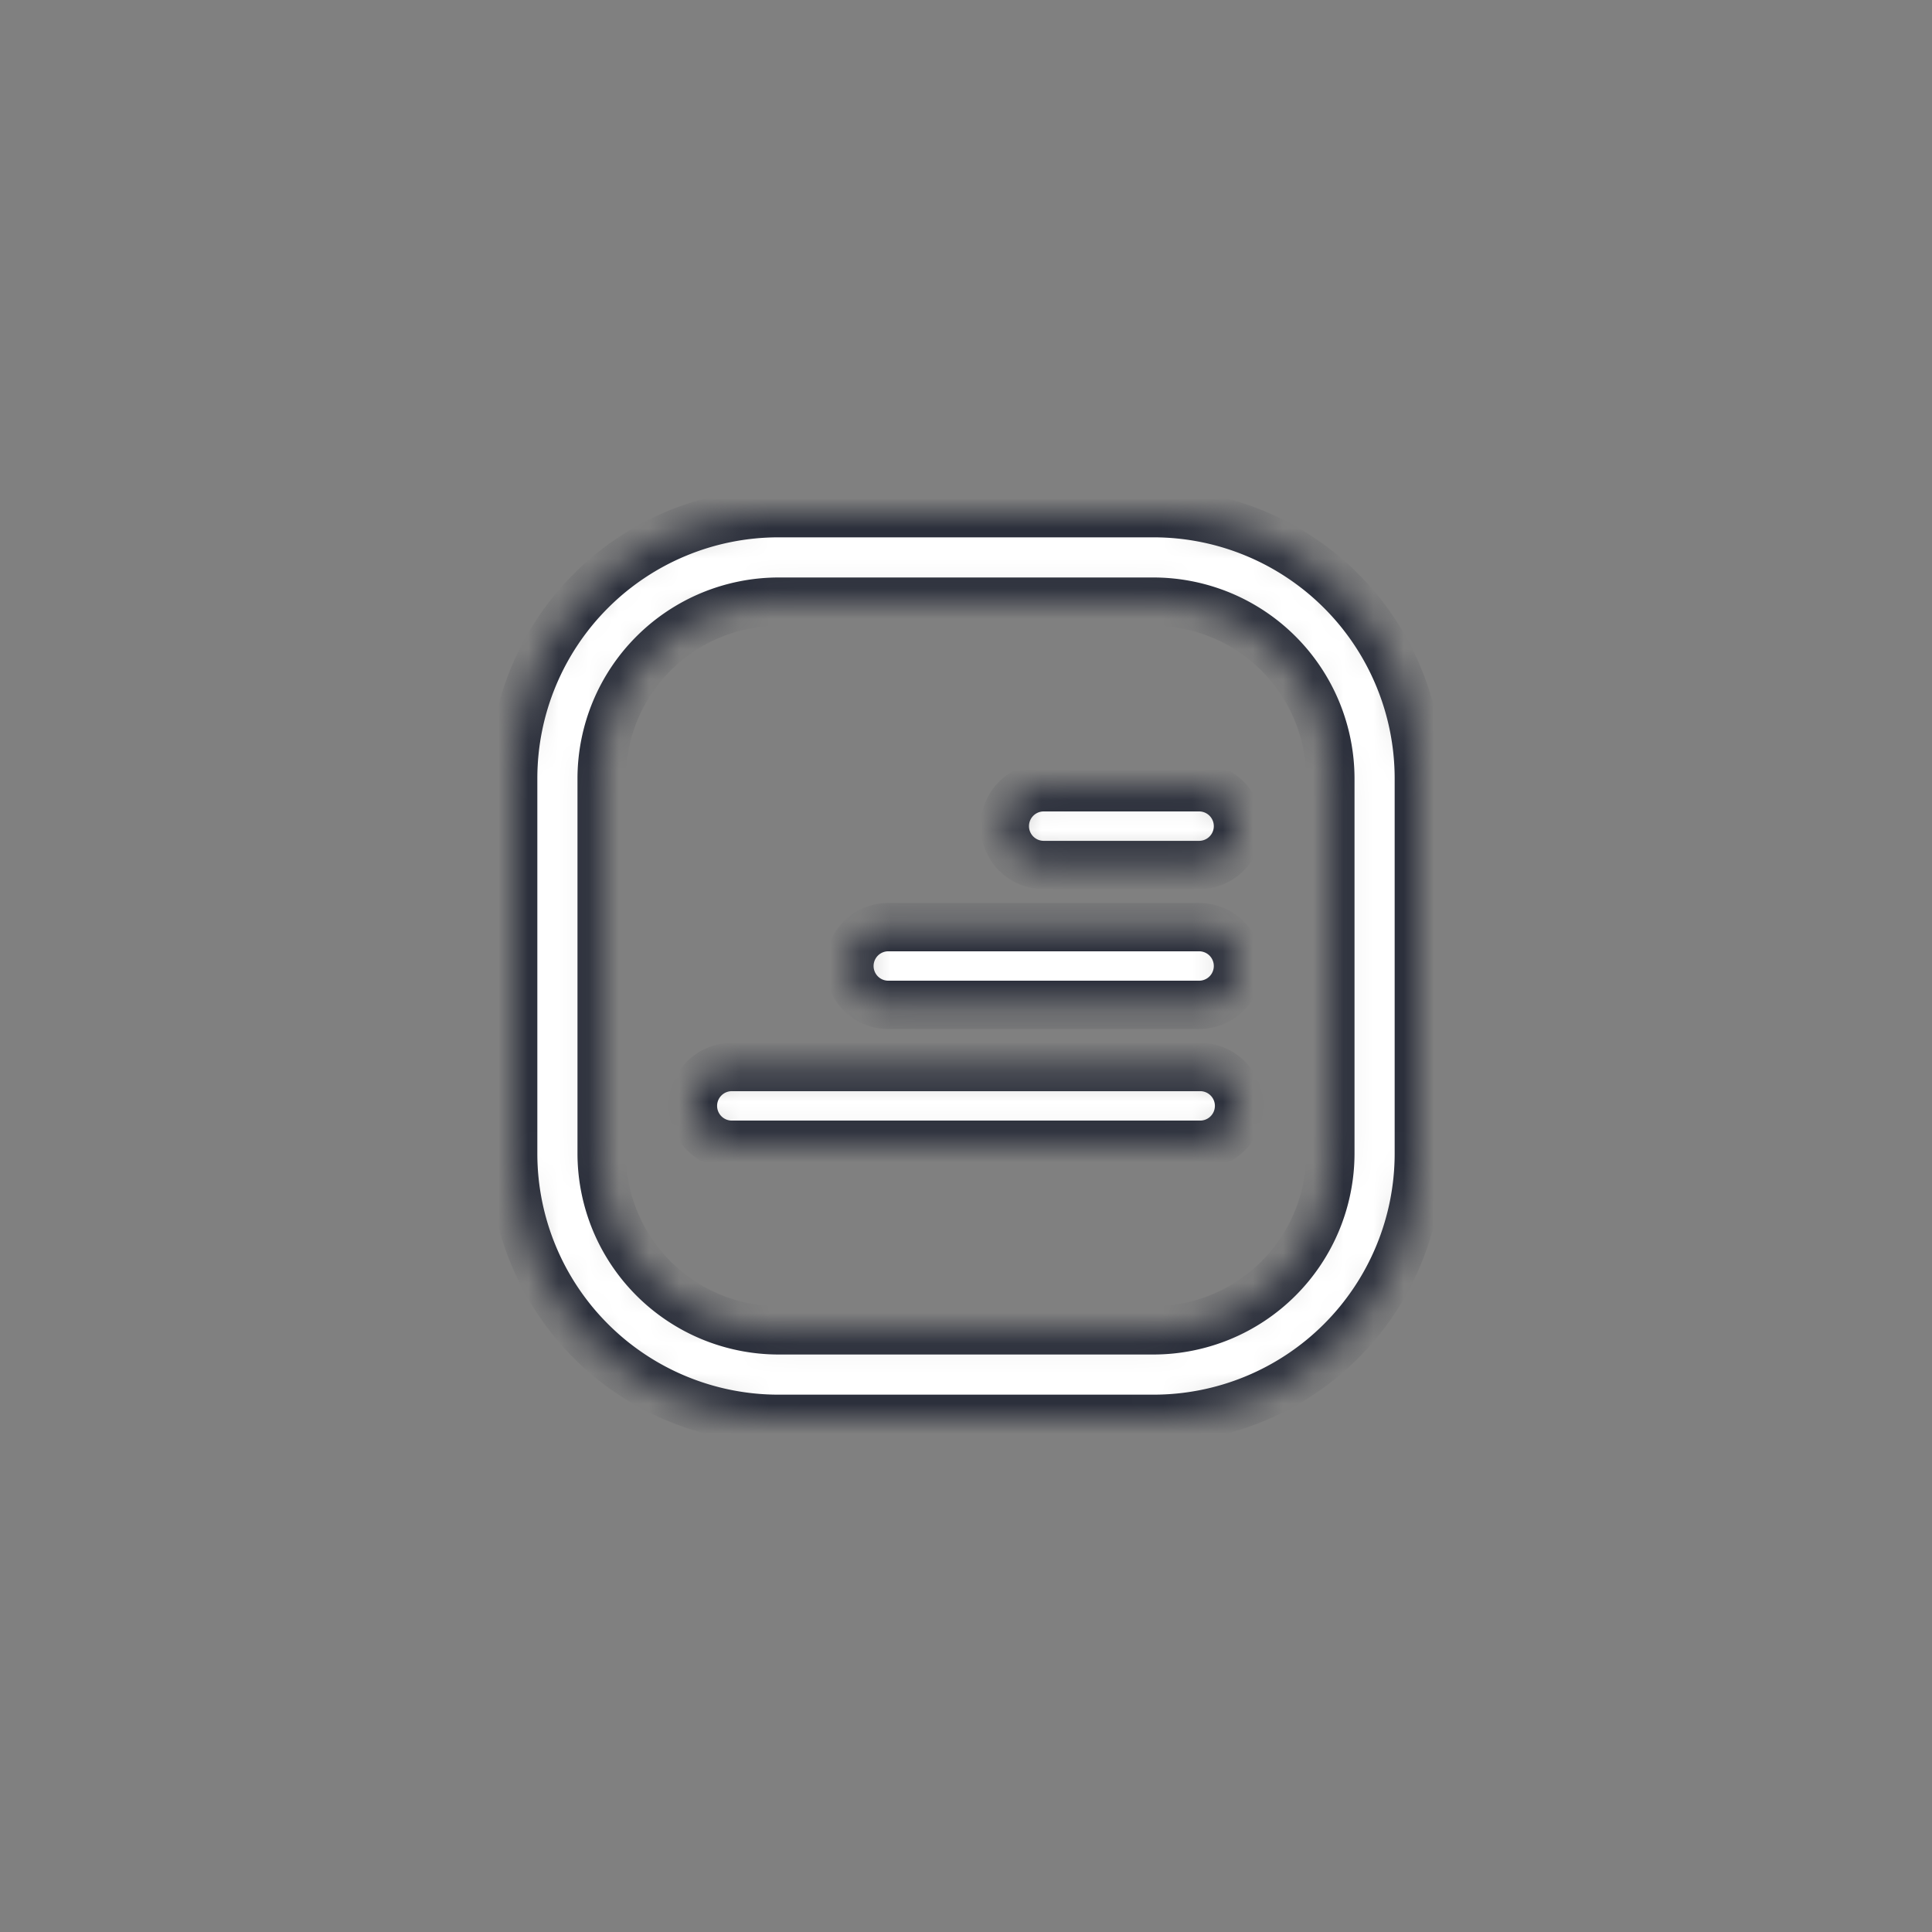 <svg width="64" height="64" fill="none" xmlns="http://www.w3.org/2000/svg"><rect width="100%" height="100%" fill="#808080" stroke="none"/><mask id="a" fill="#fff"><path d="M38.21 17H25.79A8.79 8.79 0 0 0 17 25.79v12.42A8.79 8.79 0 0 0 25.79 47h12.42A8.79 8.79 0 0 0 47 38.21V25.79A8.79 8.79 0 0 0 38.21 17Zm5.86 21.21a5.866 5.866 0 0 1-5.86 5.86H25.79a5.866 5.866 0 0 1-5.86-5.86V25.79a5.866 5.866 0 0 1 5.86-5.86h12.42a5.866 5.866 0 0 1 5.86 5.86v12.42Zm-4.348-.29H24.278a1.287 1.287 0 1 1 0-2.573h15.444a1.287 1.287 0 1 1 0 2.573Zm0-7.207H29.426a1.287 1.287 0 1 0 0 2.574h10.296a1.287 1.287 0 1 0 0-2.574Zm0-4.633h-5.148a1.287 1.287 0 1 0 0 2.574h5.148a1.287 1.287 0 1 0 0-2.574Z"/></mask><path d="M38.21 17H25.79A8.79 8.79 0 0 0 17 25.79v12.42A8.79 8.79 0 0 0 25.79 47h12.42A8.79 8.79 0 0 0 47 38.21V25.79A8.79 8.79 0 0 0 38.21 17Zm5.86 21.21a5.866 5.866 0 0 1-5.86 5.86H25.79a5.866 5.866 0 0 1-5.86-5.86V25.79a5.866 5.866 0 0 1 5.86-5.86h12.42a5.866 5.866 0 0 1 5.86 5.86v12.42Zm-4.348-.29H24.278a1.287 1.287 0 1 1 0-2.573h15.444a1.287 1.287 0 1 1 0 2.573Zm0-7.207H29.426a1.287 1.287 0 1 0 0 2.574h10.296a1.287 1.287 0 1 0 0-2.574Zm0-4.633h-5.148a1.287 1.287 0 1 0 0 2.574h5.148a1.287 1.287 0 1 0 0-2.574Z" fill="#fff" stroke="#2C303C" stroke-width="1.6" mask="url(#a)"/></svg>